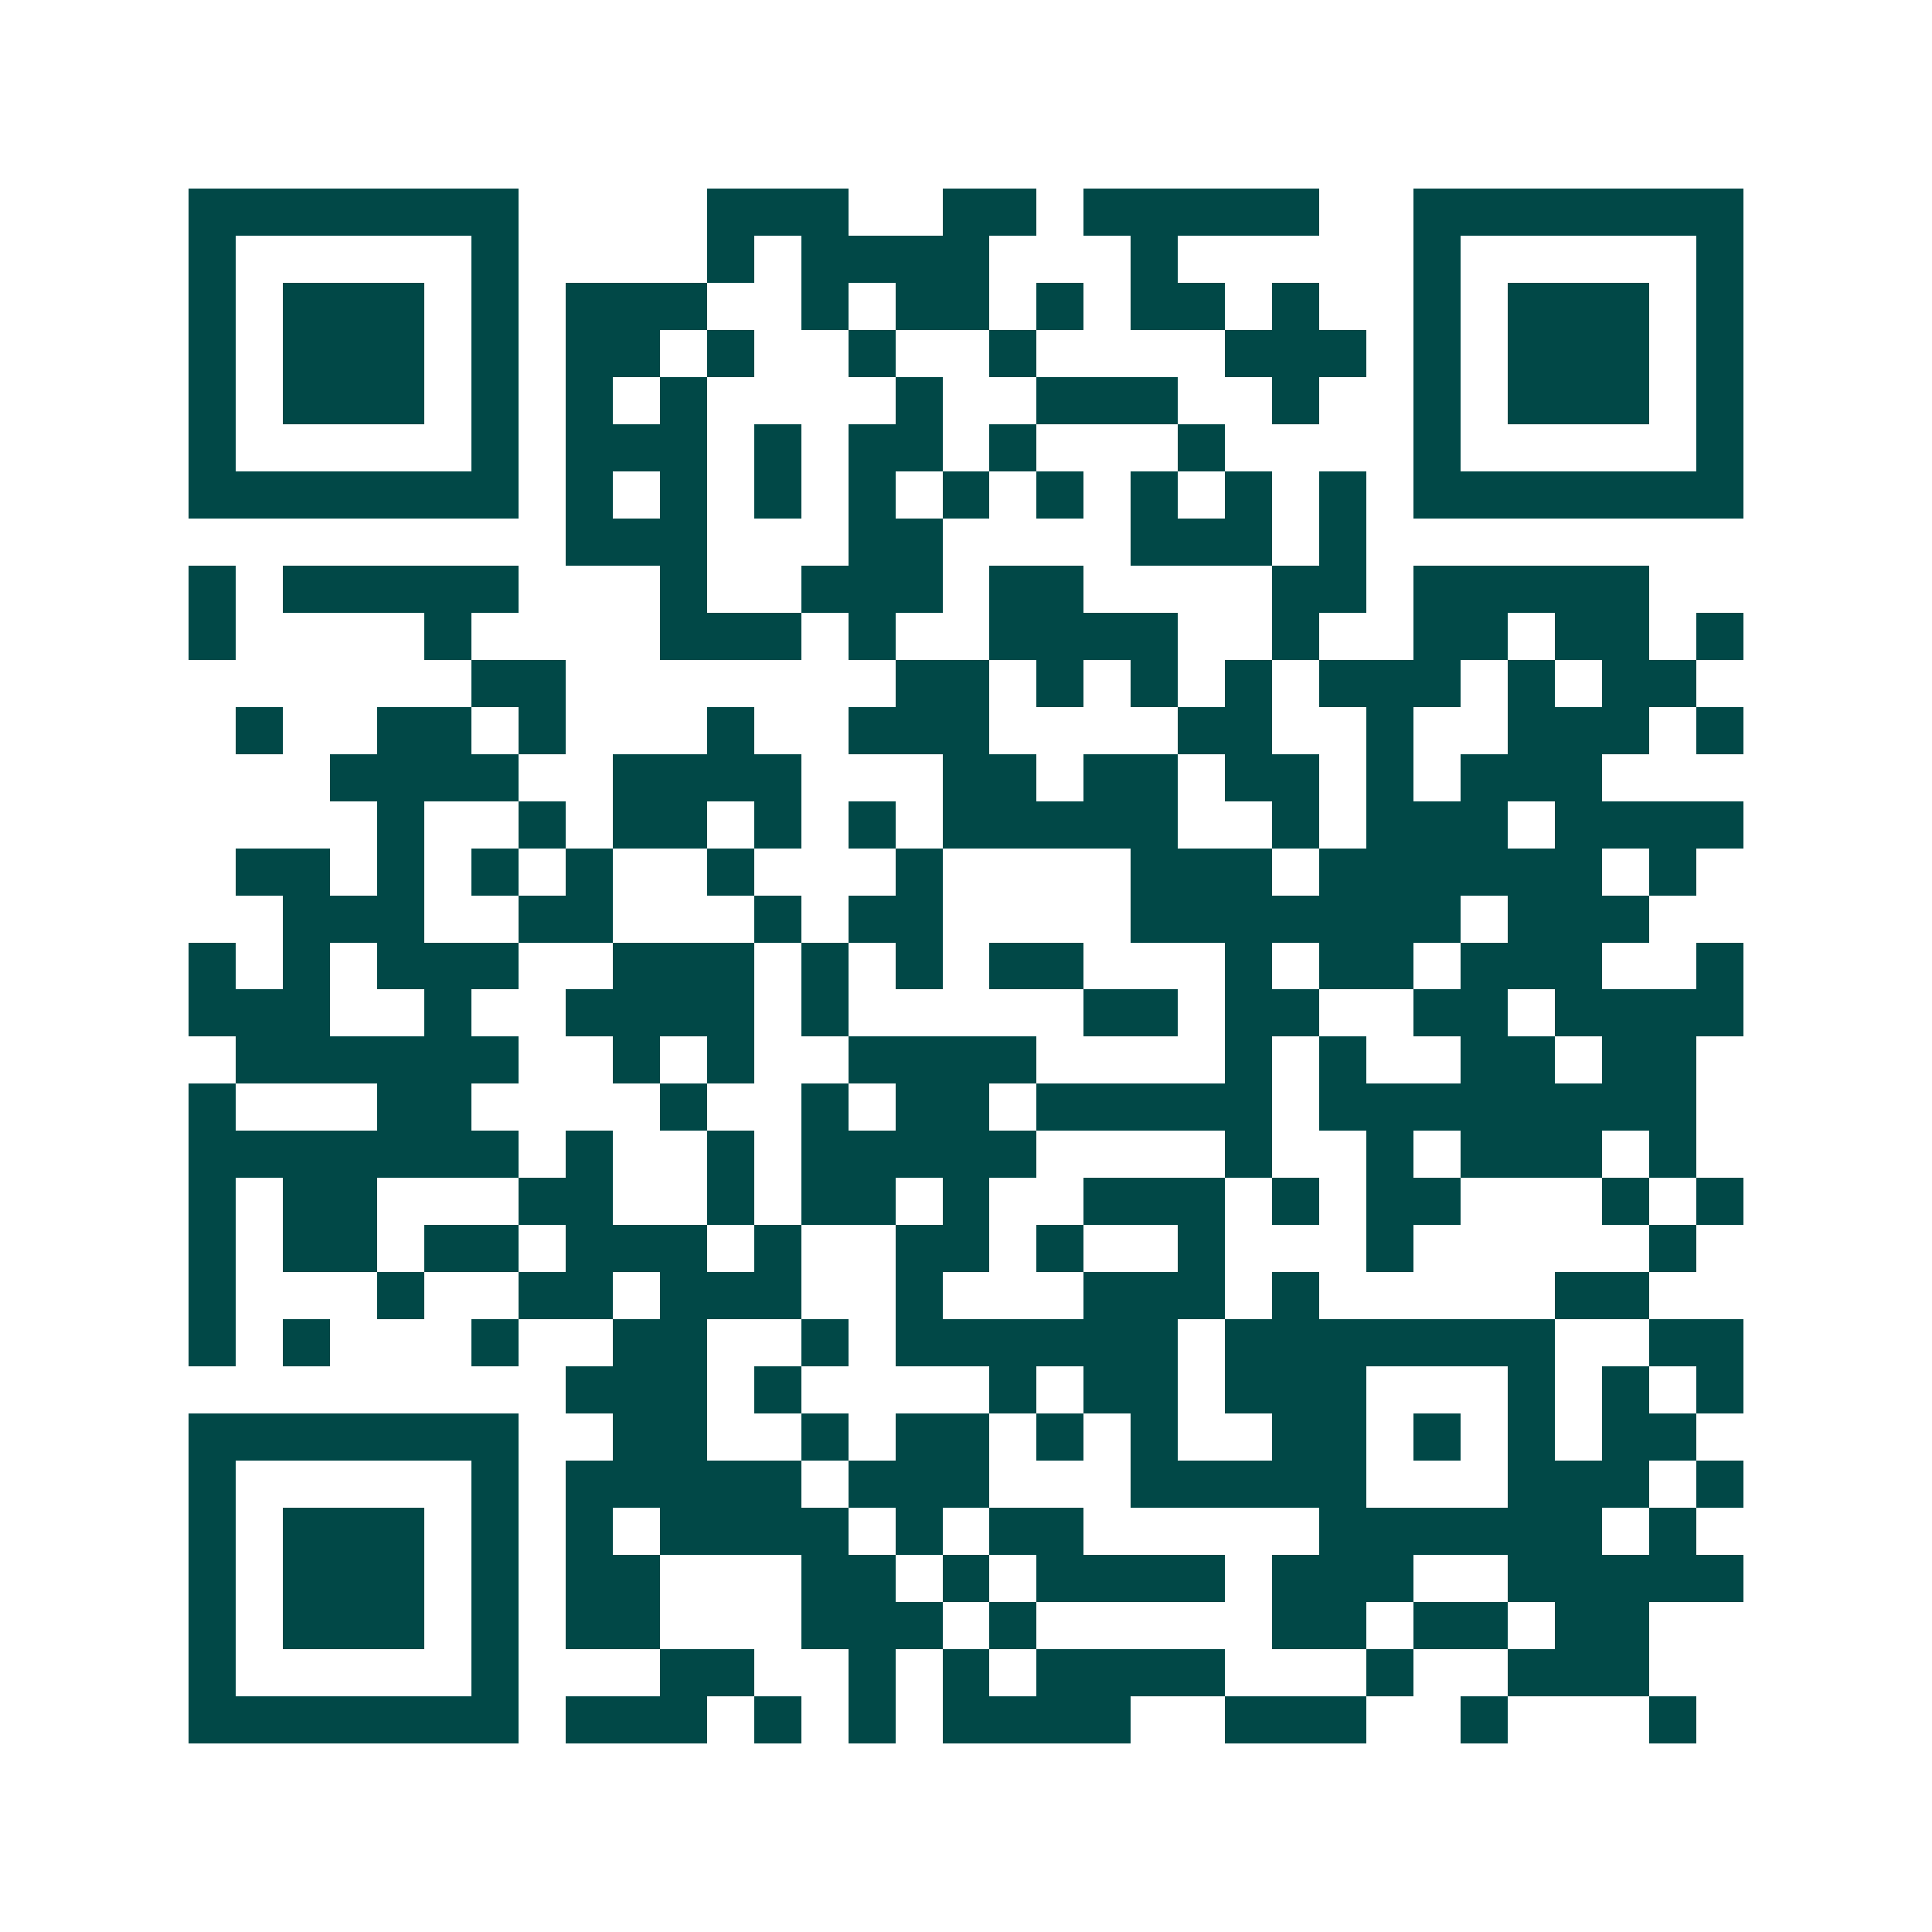 <svg xmlns="http://www.w3.org/2000/svg" width="200" height="200" viewBox="0 0 41 41" shape-rendering="crispEdges"><path fill="#ffffff" d="M0 0h41v41H0z"/><path stroke="#014847" d="M4 4.5h7m4 0h3m2 0h2m1 0h5m2 0h7M4 5.5h1m5 0h1m4 0h1m1 0h4m3 0h1m5 0h1m5 0h1M4 6.5h1m1 0h3m1 0h1m1 0h3m2 0h1m1 0h2m1 0h1m1 0h2m1 0h1m2 0h1m1 0h3m1 0h1M4 7.5h1m1 0h3m1 0h1m1 0h2m1 0h1m2 0h1m2 0h1m4 0h3m1 0h1m1 0h3m1 0h1M4 8.5h1m1 0h3m1 0h1m1 0h1m1 0h1m4 0h1m2 0h3m2 0h1m2 0h1m1 0h3m1 0h1M4 9.5h1m5 0h1m1 0h3m1 0h1m1 0h2m1 0h1m3 0h1m4 0h1m5 0h1M4 10.5h7m1 0h1m1 0h1m1 0h1m1 0h1m1 0h1m1 0h1m1 0h1m1 0h1m1 0h1m1 0h7M12 11.5h3m3 0h2m4 0h3m1 0h1M4 12.5h1m1 0h5m3 0h1m2 0h3m1 0h2m4 0h2m1 0h5M4 13.5h1m4 0h1m4 0h3m1 0h1m2 0h4m2 0h1m2 0h2m1 0h2m1 0h1M10 14.5h2m7 0h2m1 0h1m1 0h1m1 0h1m1 0h3m1 0h1m1 0h2M5 15.5h1m2 0h2m1 0h1m3 0h1m2 0h3m4 0h2m2 0h1m2 0h3m1 0h1M7 16.5h4m2 0h4m3 0h2m1 0h2m1 0h2m1 0h1m1 0h3M8 17.5h1m2 0h1m1 0h2m1 0h1m1 0h1m1 0h5m2 0h1m1 0h3m1 0h4M5 18.5h2m1 0h1m1 0h1m1 0h1m2 0h1m3 0h1m4 0h3m1 0h6m1 0h1M6 19.5h3m2 0h2m3 0h1m1 0h2m4 0h7m1 0h3M4 20.5h1m1 0h1m1 0h3m2 0h3m1 0h1m1 0h1m1 0h2m3 0h1m1 0h2m1 0h3m2 0h1M4 21.5h3m2 0h1m2 0h4m1 0h1m5 0h2m1 0h2m2 0h2m1 0h4M5 22.5h6m2 0h1m1 0h1m2 0h4m4 0h1m1 0h1m2 0h2m1 0h2M4 23.5h1m3 0h2m4 0h1m2 0h1m1 0h2m1 0h5m1 0h8M4 24.5h7m1 0h1m2 0h1m1 0h5m4 0h1m2 0h1m1 0h3m1 0h1M4 25.5h1m1 0h2m3 0h2m2 0h1m1 0h2m1 0h1m2 0h3m1 0h1m1 0h2m3 0h1m1 0h1M4 26.5h1m1 0h2m1 0h2m1 0h3m1 0h1m2 0h2m1 0h1m2 0h1m3 0h1m5 0h1M4 27.5h1m3 0h1m2 0h2m1 0h3m2 0h1m3 0h3m1 0h1m5 0h2M4 28.5h1m1 0h1m3 0h1m2 0h2m2 0h1m1 0h6m1 0h7m2 0h2M12 29.5h3m1 0h1m4 0h1m1 0h2m1 0h3m3 0h1m1 0h1m1 0h1M4 30.5h7m2 0h2m2 0h1m1 0h2m1 0h1m1 0h1m2 0h2m1 0h1m1 0h1m1 0h2M4 31.5h1m5 0h1m1 0h5m1 0h3m3 0h5m3 0h3m1 0h1M4 32.5h1m1 0h3m1 0h1m1 0h1m1 0h4m1 0h1m1 0h2m5 0h6m1 0h1M4 33.5h1m1 0h3m1 0h1m1 0h2m3 0h2m1 0h1m1 0h4m1 0h3m2 0h5M4 34.5h1m1 0h3m1 0h1m1 0h2m3 0h3m1 0h1m5 0h2m1 0h2m1 0h2M4 35.5h1m5 0h1m3 0h2m2 0h1m1 0h1m1 0h4m3 0h1m2 0h3M4 36.5h7m1 0h3m1 0h1m1 0h1m1 0h4m2 0h3m2 0h1m3 0h1"/></svg>
